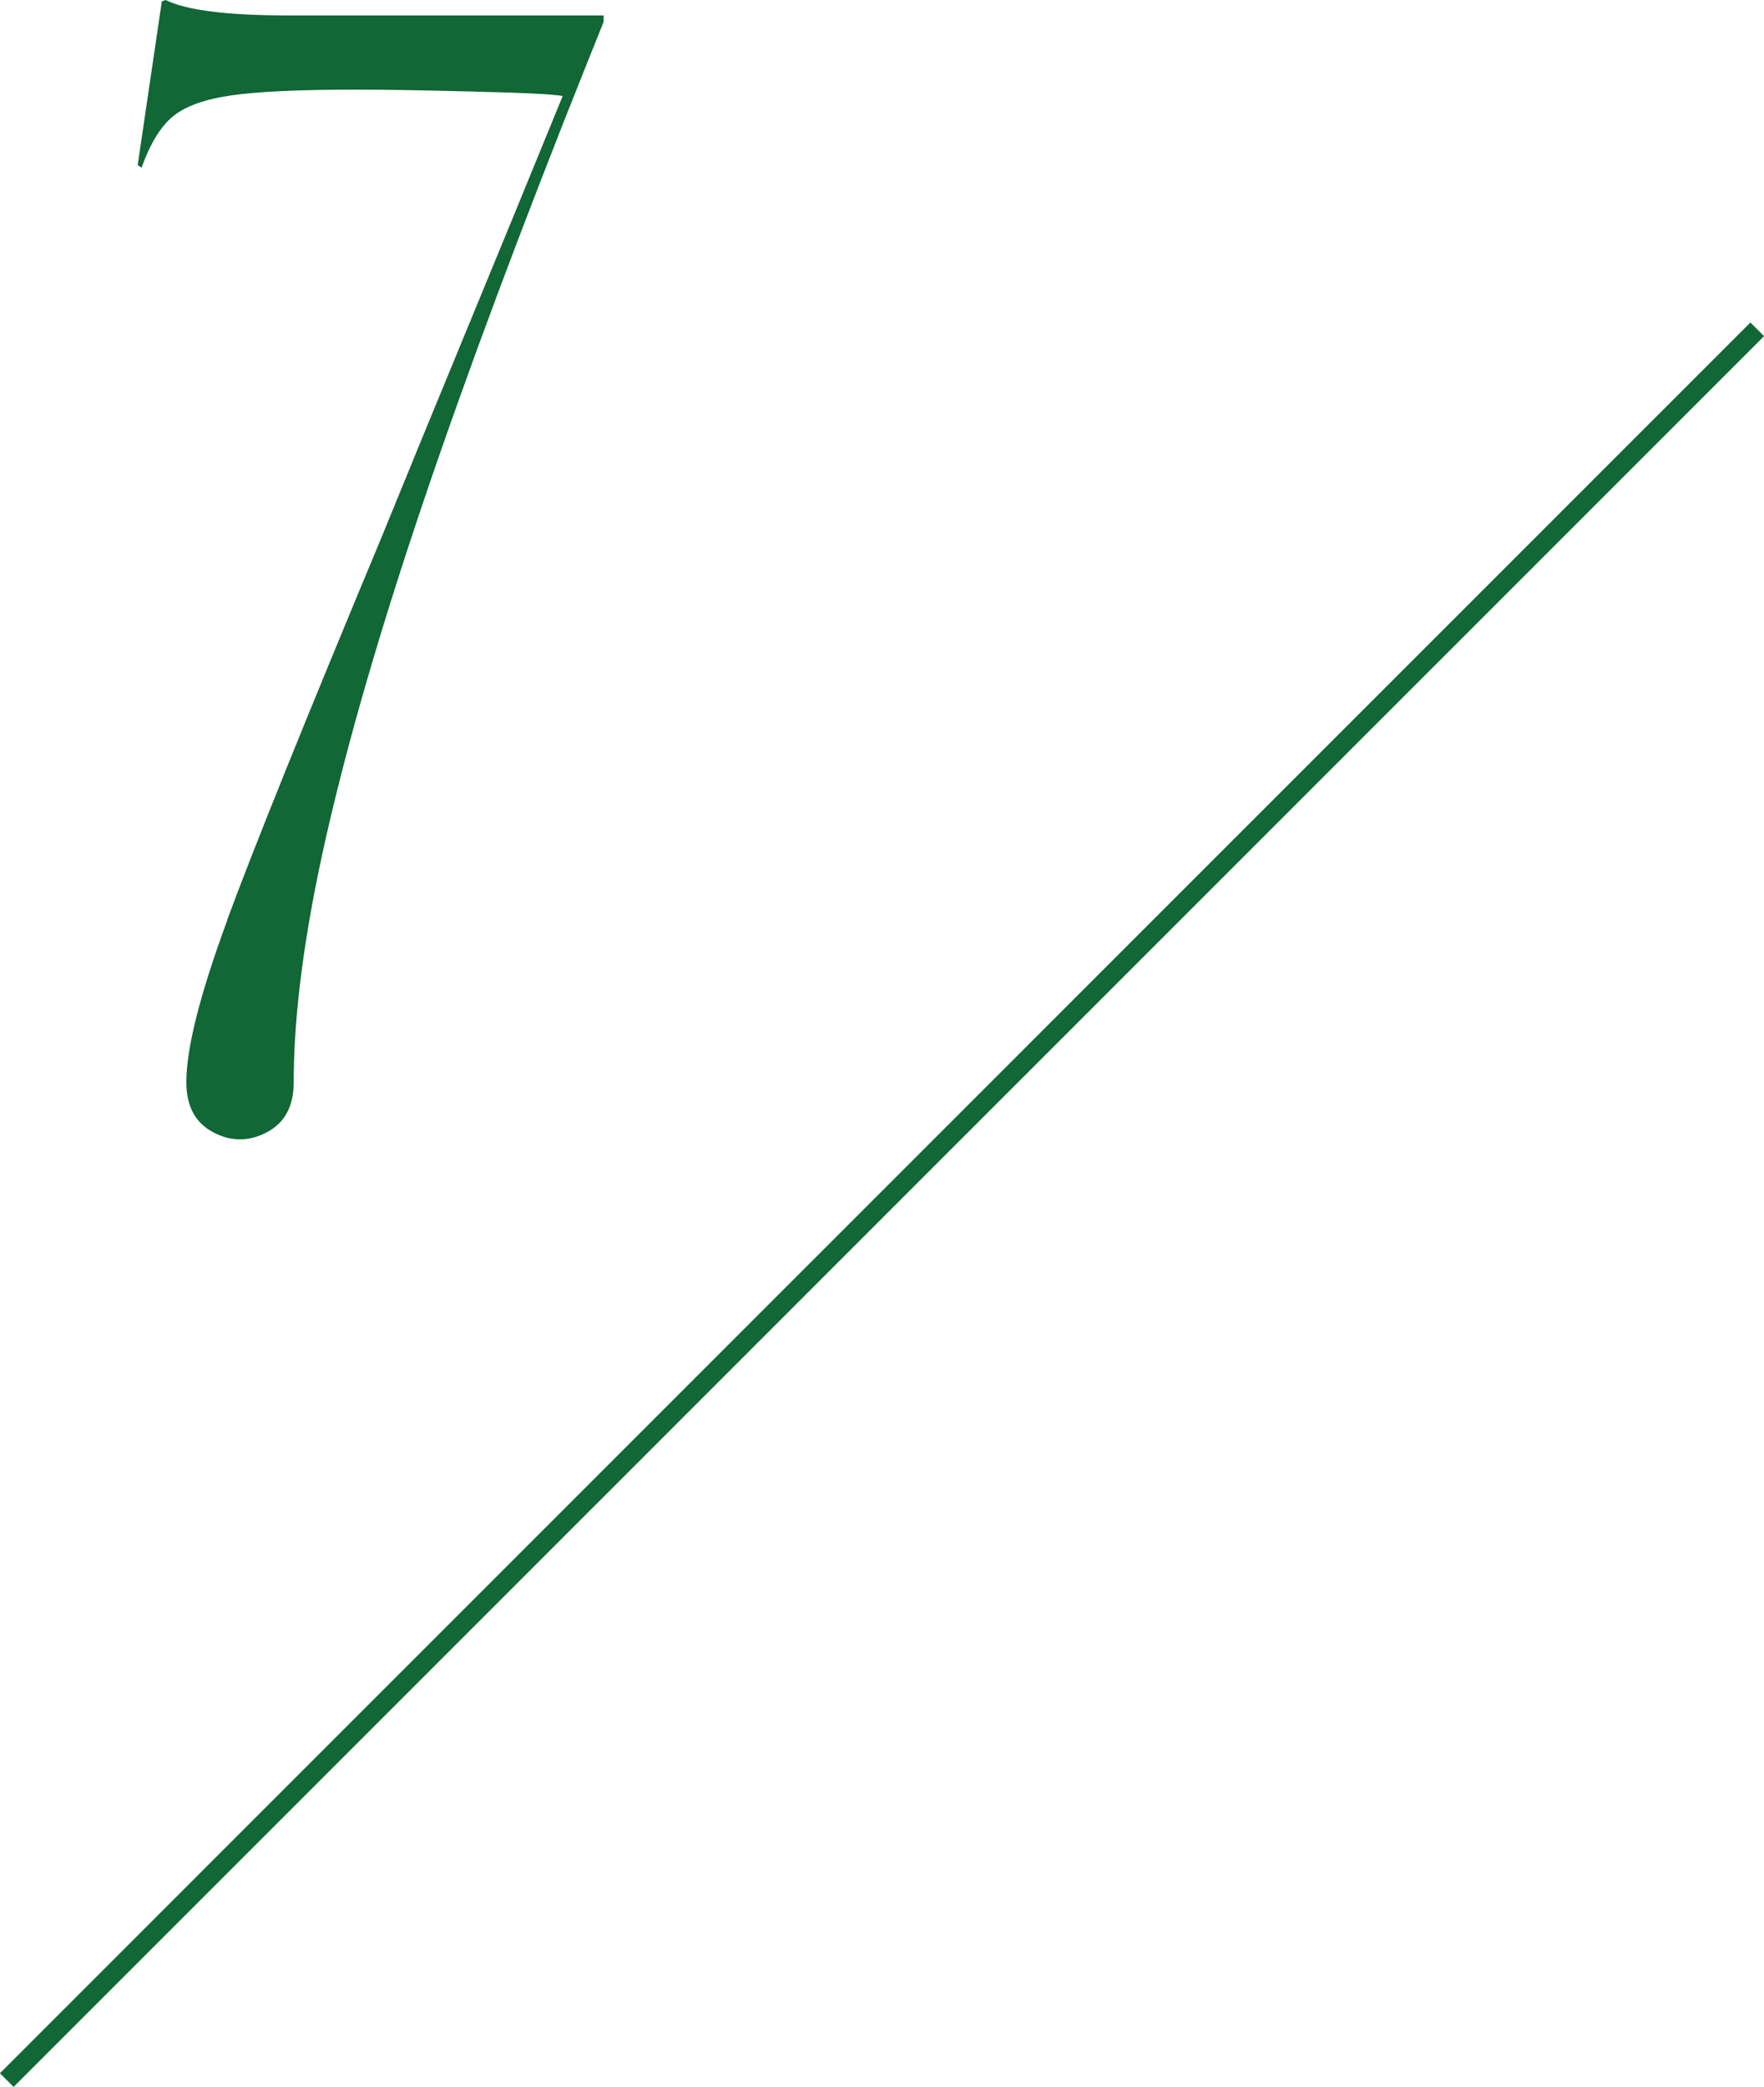 <?xml version="1.0" encoding="UTF-8"?><svg id="_レイヤー_2" xmlns="http://www.w3.org/2000/svg" width="91.35" height="108.05" viewBox="0 0 91.35 108.05"><defs><style>.cls-1{fill:#116735;}.cls-2{fill:none;stroke:#116735;stroke-miterlimit:10;}</style></defs><g id="project_PC"><g id="number-7"><line class="cls-2" x1="91" y1="17.05" x2=".35" y2="107.69"/><path class="cls-1" d="M11.76,47.64c1.41-3.82,4.07-10.4,7.96-19.73,1.37-3.36,2.84-6.94,4.41-10.74,1.57-3.8,3.24-7.87,5.01-12.2-.49-.09-2.05-.17-4.67-.23-2.63-.07-4.63-.1-6-.1-2.96,0-5.13.1-6.5.3-1.37.2-2.38.56-3.02,1.09-.64.53-1.18,1.42-1.62,2.65l-.2-.13L8.38.07l.2-.07c1.06.53,3.18.8,6.37.8h16.31v.33l-.8,1.99c-3.45,8.62-6.29,16.22-8.52,22.81-2.23,6.59-3.91,12.37-5.04,17.34-1.13,4.97-1.69,9.23-1.69,12.76,0,1.24-.46,2.1-1.39,2.59-.93.49-1.86.49-2.78,0-.93-.49-1.39-1.35-1.39-2.59,0-1.77.71-4.56,2.12-8.39Z"/></g></g></svg>
